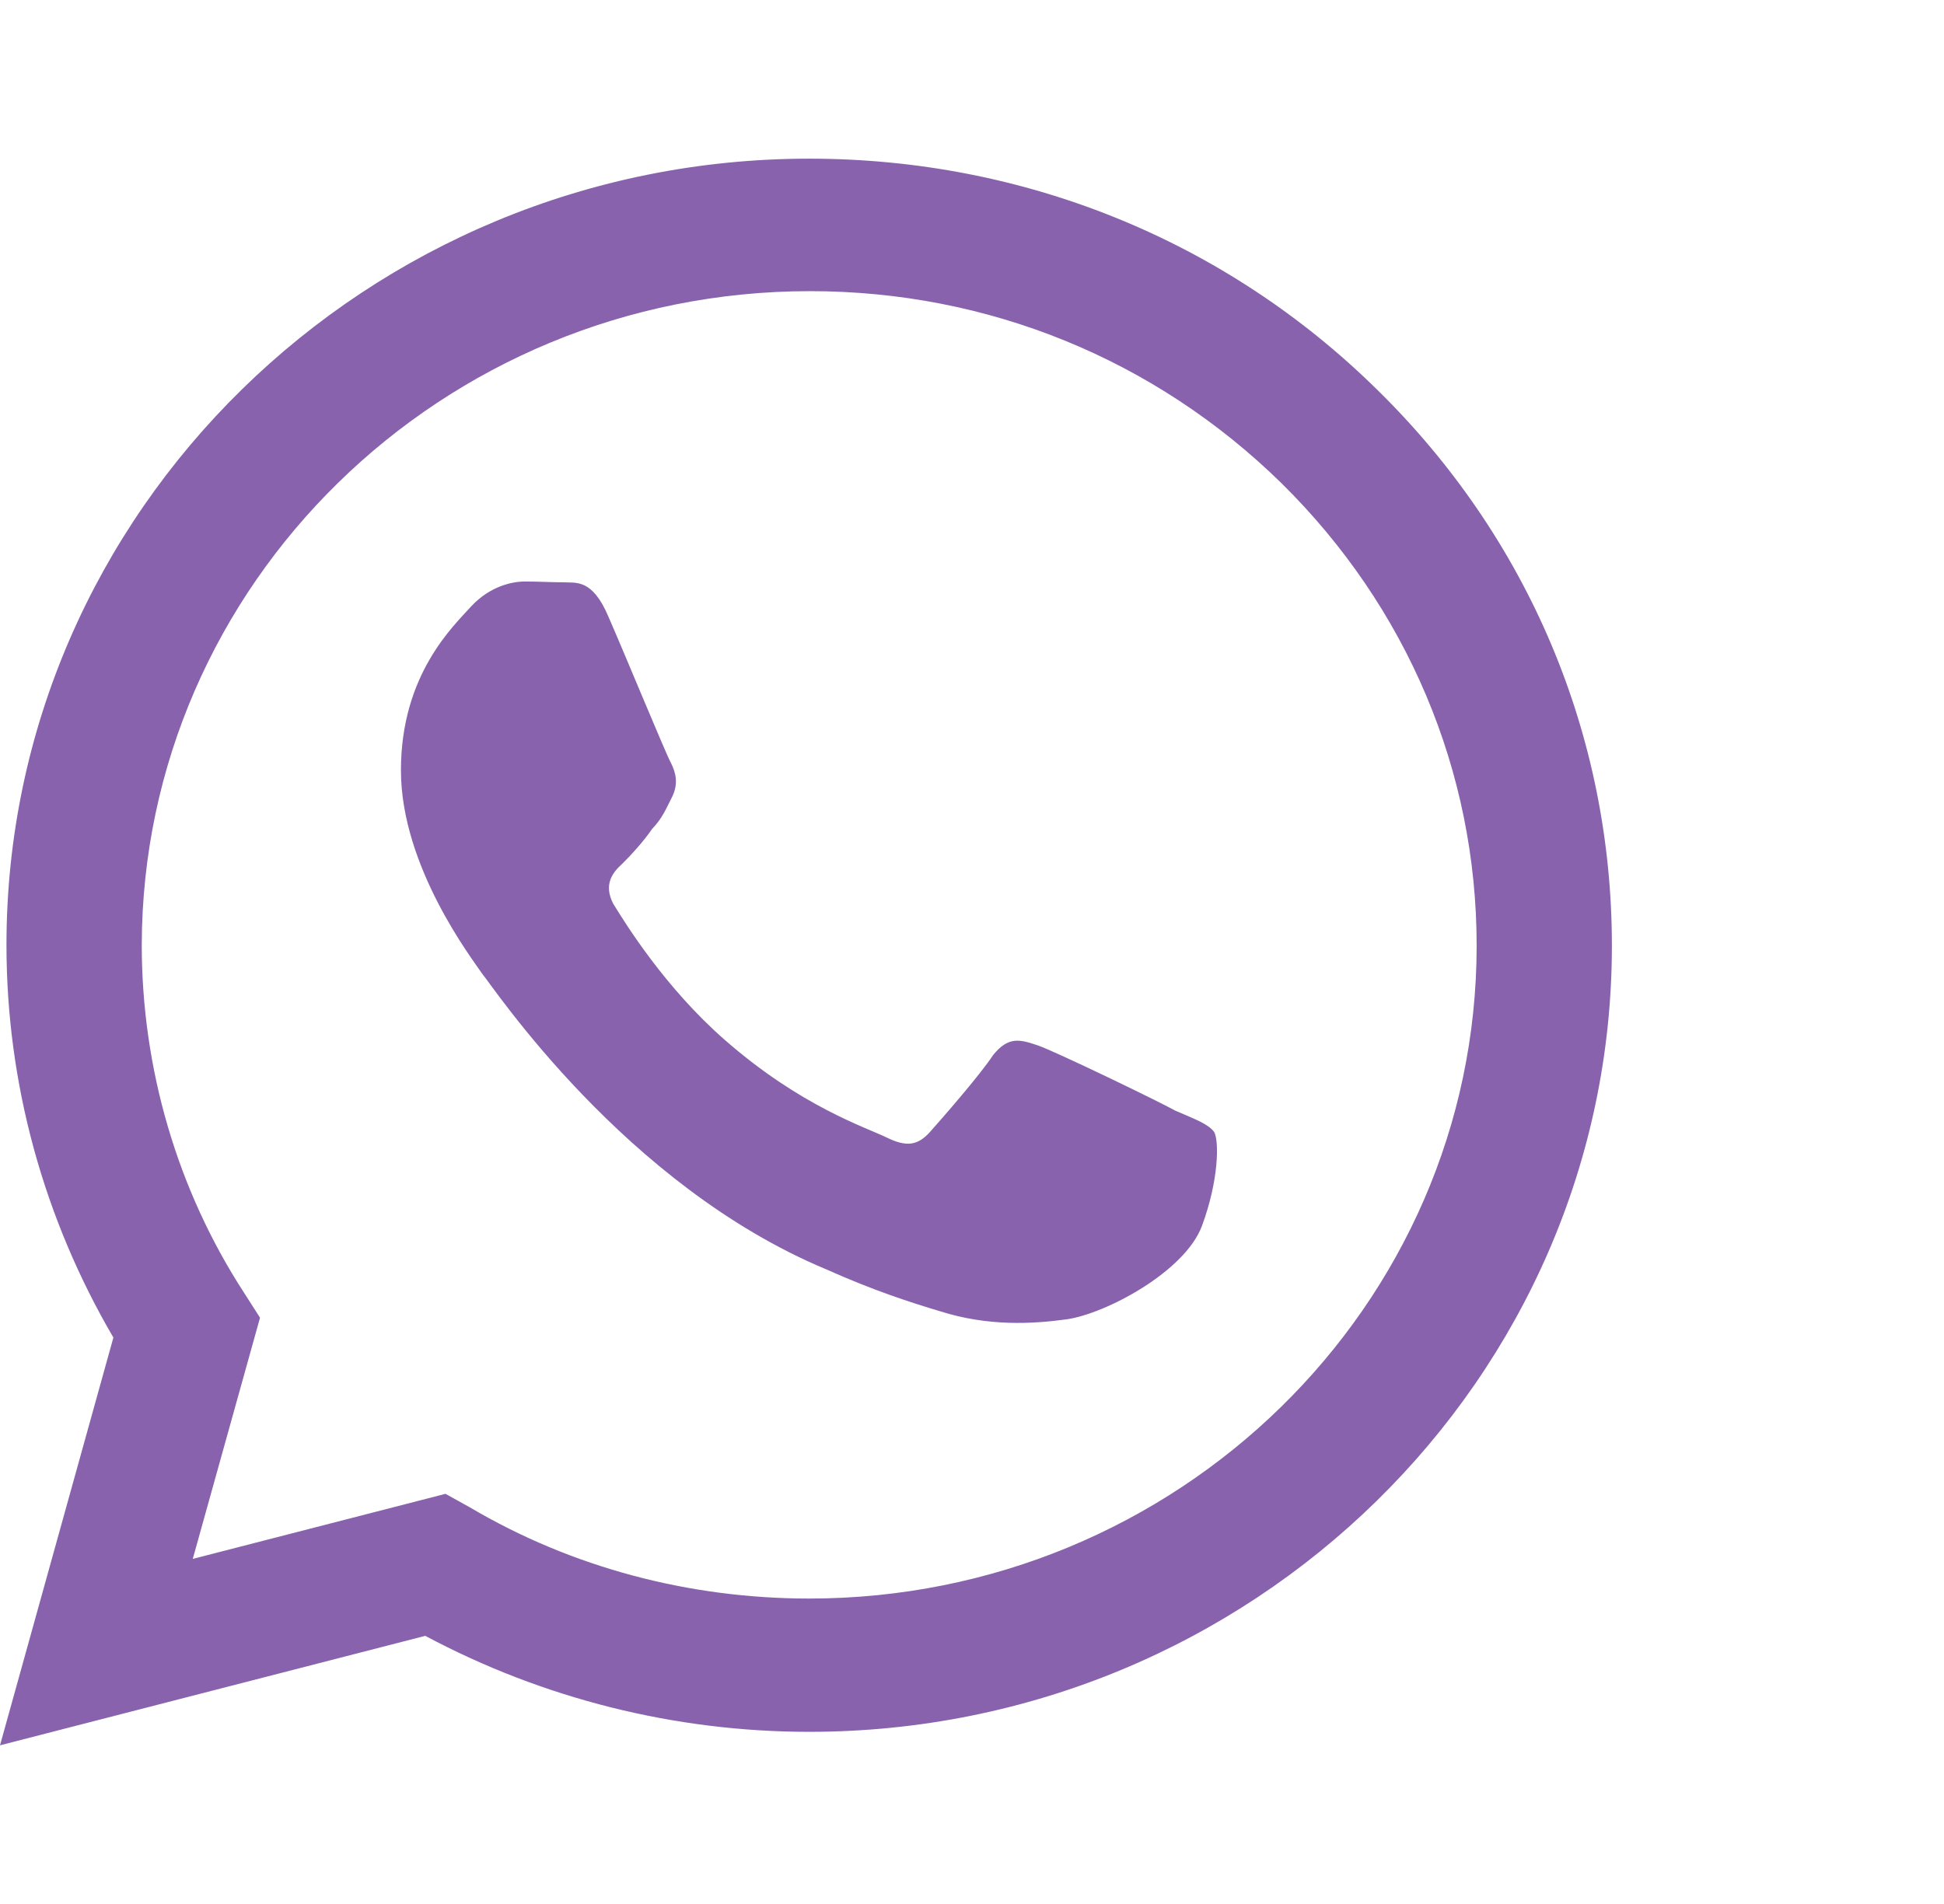 <svg width="49" height="48" viewBox="0 0 49 48" fill="none" xmlns="http://www.w3.org/2000/svg">
<path d="M20.396 4C9.249 4 0.163 12.9 0.163 23.82C0.163 27.32 1.103 30.72 2.858 33.72L0 44L10.719 41.24C13.679 42.82 17.007 43.66 20.396 43.66C31.544 43.66 40.629 34.76 40.629 23.84C40.629 18.54 38.526 13.56 34.708 9.82C30.89 6.06 25.807 4 20.396 4ZM20.417 7.34C24.908 7.34 29.114 9.06 32.299 12.18C35.464 15.3 37.22 19.44 37.22 23.84C37.22 32.92 29.665 40.3 20.396 40.3C17.375 40.3 14.414 39.52 11.842 38L11.229 37.66L4.859 39.3L6.554 33.22L6.145 32.58C4.471 30 3.573 26.94 3.573 23.82C3.593 14.74 11.127 7.34 20.417 7.34ZM13.23 14.66C12.903 14.66 12.352 14.78 11.883 15.28C11.433 15.78 10.106 17 10.106 19.42C10.106 21.86 11.923 24.2 12.148 24.54C12.434 24.88 15.741 29.88 20.825 32C22.03 32.54 22.969 32.84 23.704 33.06C24.908 33.44 26.011 33.38 26.889 33.26C27.869 33.12 29.87 32.06 30.298 30.9C30.727 29.74 30.727 28.76 30.605 28.54C30.462 28.34 30.135 28.22 29.625 28C29.114 27.72 26.623 26.52 26.174 26.36C25.705 26.2 25.419 26.12 25.031 26.6C24.704 27.1 23.724 28.22 23.438 28.54C23.132 28.88 22.846 28.92 22.356 28.68C21.825 28.42 20.192 27.9 18.273 26.22C16.762 24.9 15.762 23.28 15.455 22.78C15.21 22.3 15.435 22 15.68 21.78C15.905 21.56 16.231 21.2 16.435 20.9C16.701 20.62 16.782 20.4 16.946 20.08C17.109 19.74 17.027 19.46 16.905 19.22C16.782 19 15.762 16.52 15.333 15.54C14.925 14.58 14.516 14.7 14.19 14.68C13.904 14.68 13.577 14.66 13.23 14.66Z" fill="#8862AD"/>
</svg>
